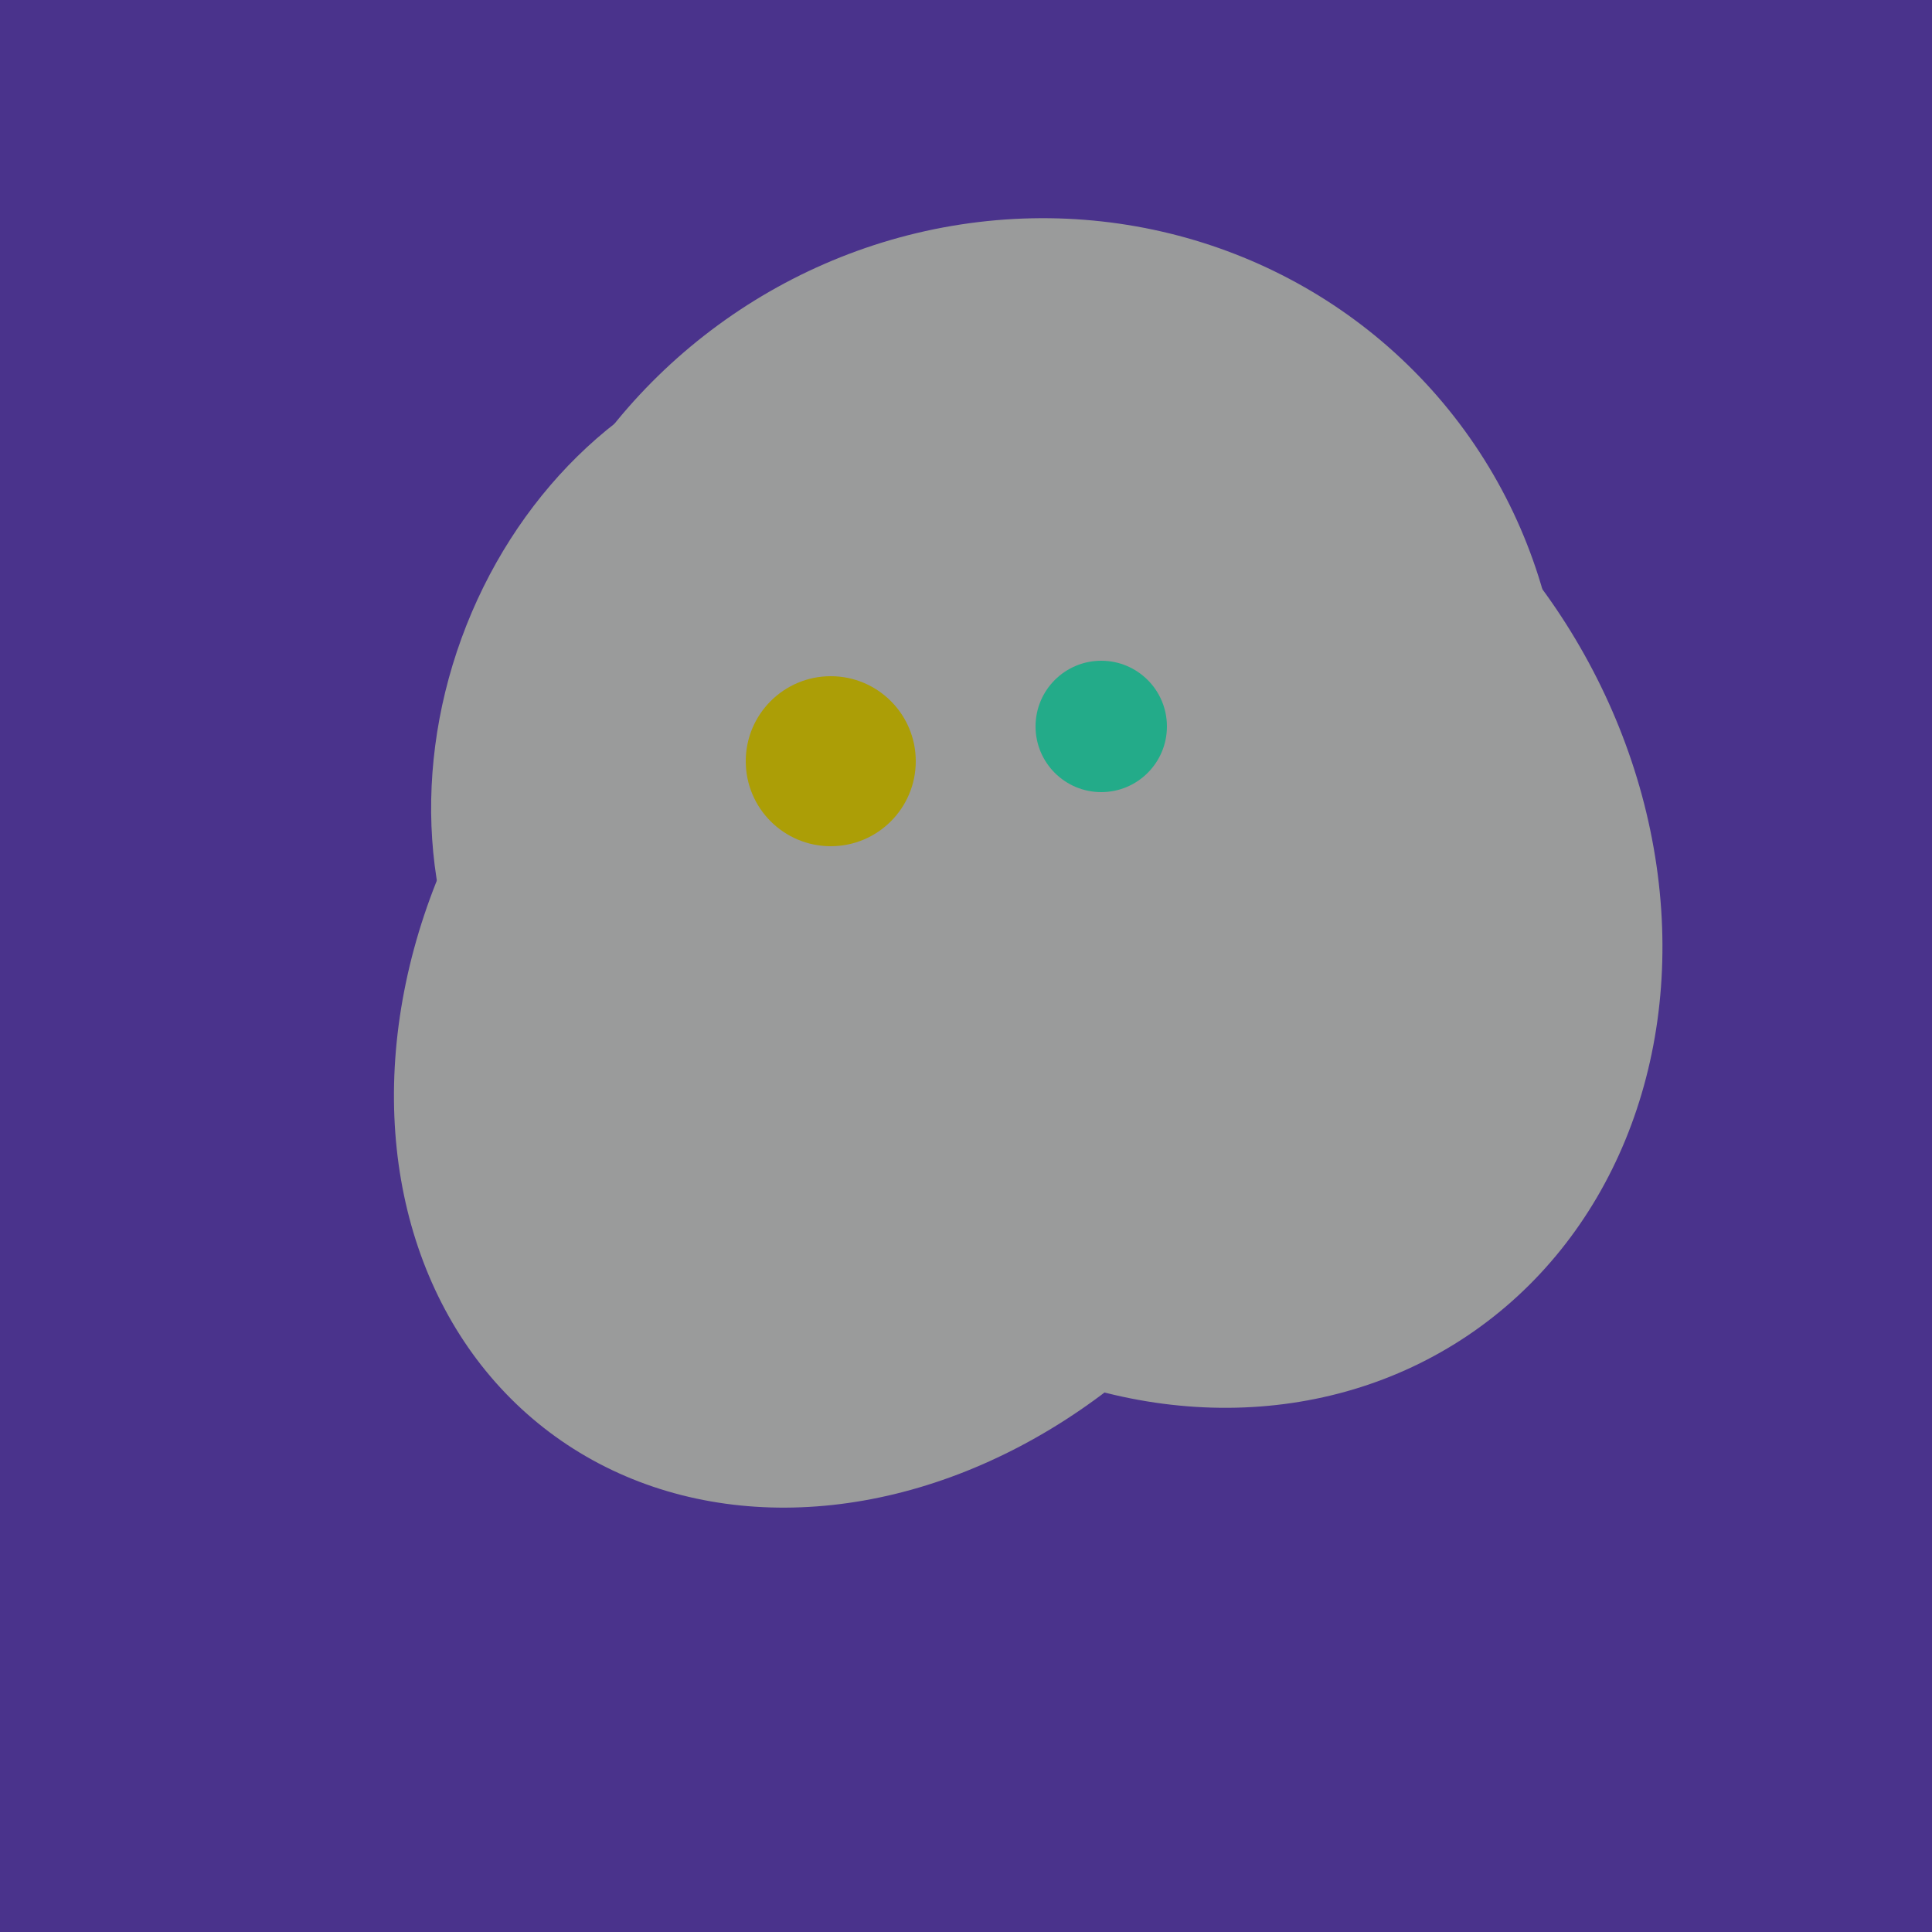 <svg width="500" height="500" xmlns="http://www.w3.org/2000/svg"><rect width="500" height="500" fill="#4a338c"/><ellipse cx="266" cy="194" rx="140" ry="136" transform="rotate(142, 266, 194)" fill="rgb(154,155,155)"/><ellipse cx="227" cy="258" rx="141" ry="115" transform="rotate(307, 227, 258)" fill="rgb(154,155,155)"/><ellipse cx="193" cy="191" rx="63" ry="76" transform="rotate(191, 193, 191)" fill="rgb(154,155,155)"/><ellipse cx="295" cy="277" rx="100" ry="77" transform="rotate(13, 295, 277)" fill="rgb(154,155,155)"/><ellipse cx="204" cy="196" rx="90" ry="109" transform="rotate(20, 204, 196)" fill="rgb(154,155,155)"/><ellipse cx="300" cy="227" rx="143" ry="124" transform="rotate(236, 300, 227)" fill="rgb(154,155,155)"/><circle cx="215" cy="197" r="22" fill="rgb(172,158,6)" /><circle cx="285" cy="188" r="17" fill="rgb(35,171,137)" /></svg>